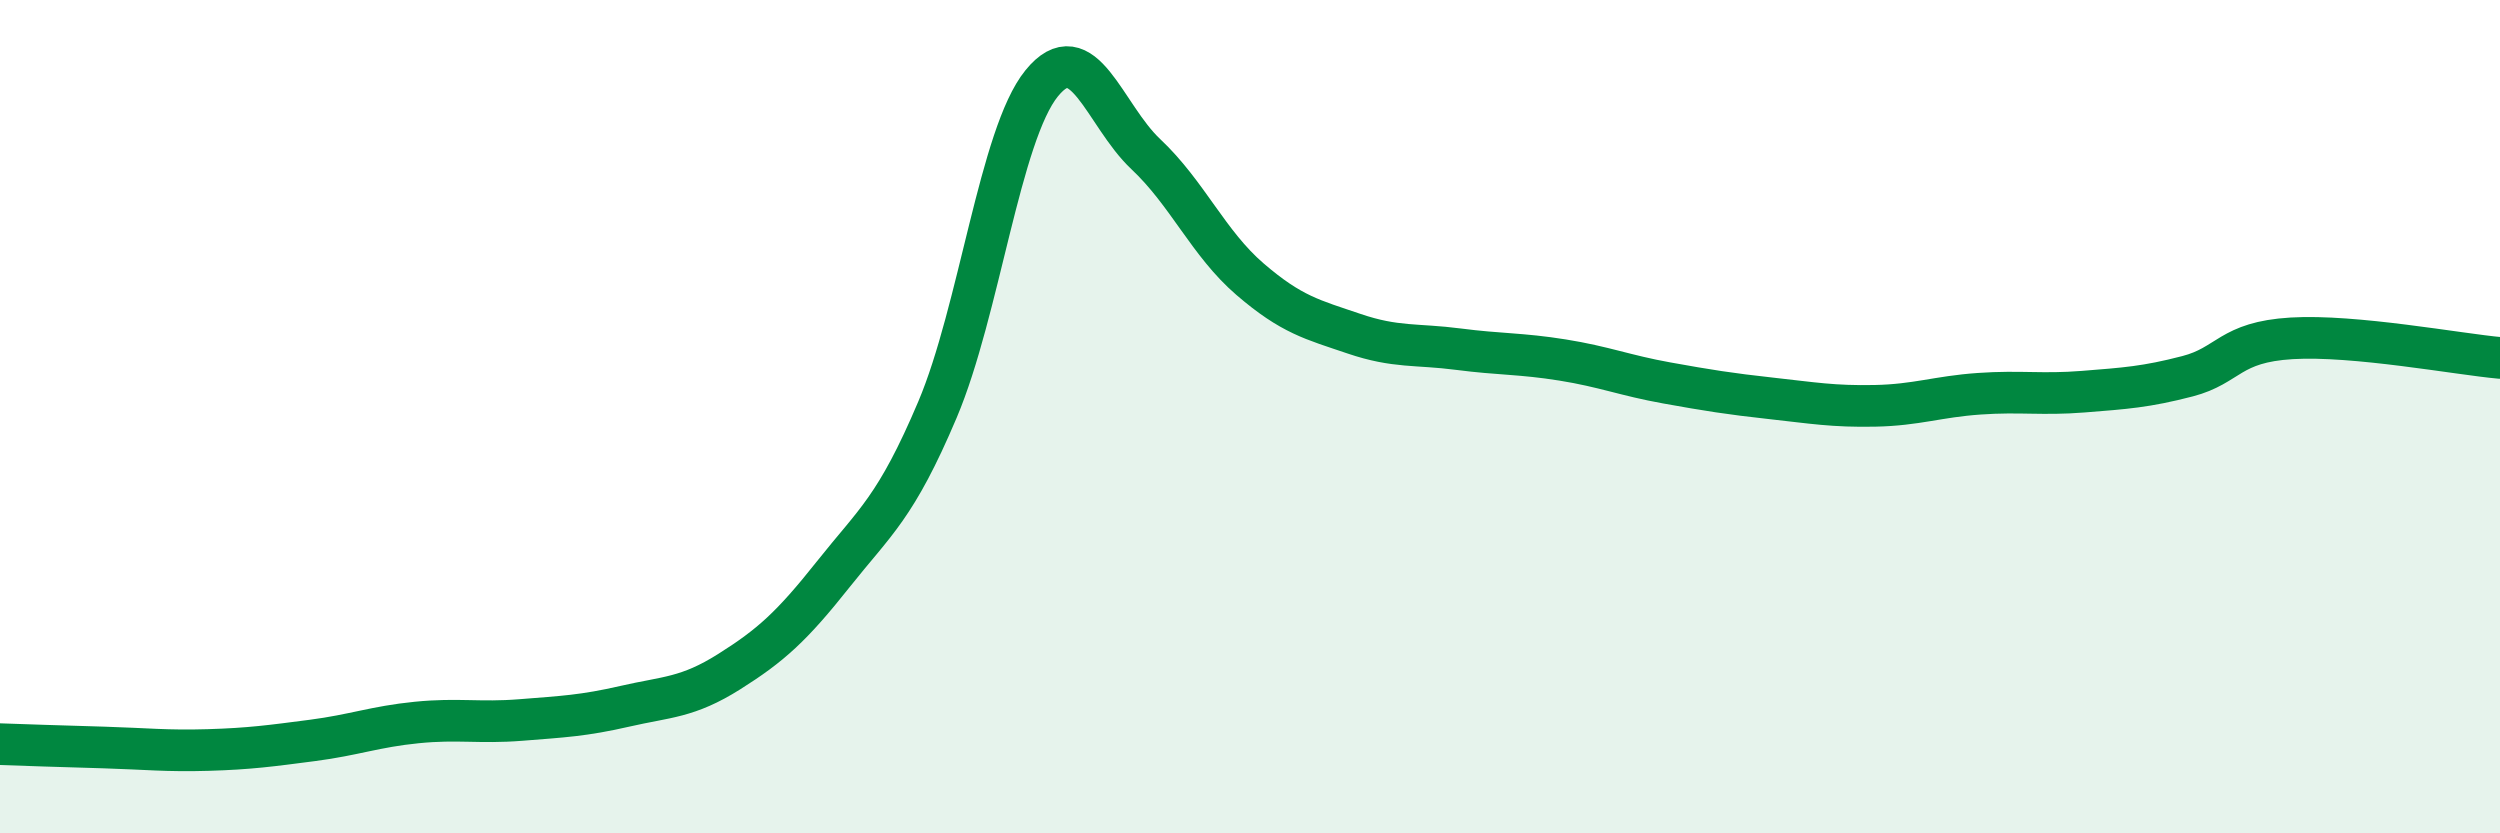 
    <svg width="60" height="20" viewBox="0 0 60 20" xmlns="http://www.w3.org/2000/svg">
      <path
        d="M 0,17.86 C 0.5,17.88 1.5,17.91 2.5,17.94 C 3.5,17.97 4,18.03 5,18 C 6,17.97 6.5,17.9 7.5,17.77 C 8.5,17.64 9,17.44 10,17.34 C 11,17.24 11.5,17.36 12.5,17.28 C 13.5,17.2 14,17.18 15,16.95 C 16,16.72 16.5,16.75 17.5,16.12 C 18.5,15.49 19,15.04 20,13.78 C 21,12.52 21.5,12.19 22.5,9.83 C 23.5,7.47 24,3.23 25,2 C 26,0.77 26.5,2.76 27.5,3.7 C 28.5,4.64 29,5.84 30,6.7 C 31,7.56 31.5,7.67 32.5,8.01 C 33.5,8.35 34,8.25 35,8.38 C 36,8.51 36.5,8.48 37.5,8.64 C 38.5,8.8 39,9.01 40,9.19 C 41,9.37 41.5,9.45 42.5,9.56 C 43.5,9.67 44,9.76 45,9.74 C 46,9.72 46.5,9.52 47.5,9.45 C 48.5,9.38 49,9.48 50,9.4 C 51,9.32 51.5,9.29 52.5,9.03 C 53.5,8.77 53.5,8.21 55,8.12 C 56.5,8.03 59,8.5 60,8.59L60 20L0 20Z"
        fill="#008740"
        opacity="0.1"
        stroke-linecap="round"
        stroke-linejoin="round"
      />
      <path
        d="M 0,17.86 C 0.5,17.88 1.5,17.91 2.5,17.94 C 3.5,17.97 4,18.03 5,18 C 6,17.97 6.5,17.9 7.5,17.77 C 8.5,17.64 9,17.44 10,17.34 C 11,17.24 11.5,17.36 12.5,17.28 C 13.5,17.2 14,17.18 15,16.95 C 16,16.72 16.5,16.75 17.5,16.12 C 18.5,15.49 19,15.04 20,13.78 C 21,12.52 21.5,12.19 22.5,9.83 C 23.5,7.47 24,3.23 25,2 C 26,0.77 26.5,2.76 27.5,3.7 C 28.5,4.64 29,5.84 30,6.7 C 31,7.56 31.5,7.67 32.5,8.01 C 33.5,8.35 34,8.25 35,8.38 C 36,8.51 36.5,8.48 37.5,8.64 C 38.5,8.8 39,9.01 40,9.19 C 41,9.37 41.5,9.45 42.5,9.56 C 43.5,9.67 44,9.76 45,9.74 C 46,9.72 46.5,9.52 47.5,9.45 C 48.5,9.38 49,9.48 50,9.4 C 51,9.32 51.5,9.29 52.5,9.03 C 53.5,8.77 53.5,8.21 55,8.12 C 56.5,8.03 59,8.5 60,8.59"
        stroke="#008740"
        stroke-width="1"
        fill="none"
        stroke-linecap="round"
        stroke-linejoin="round"
      />
    </svg>
  